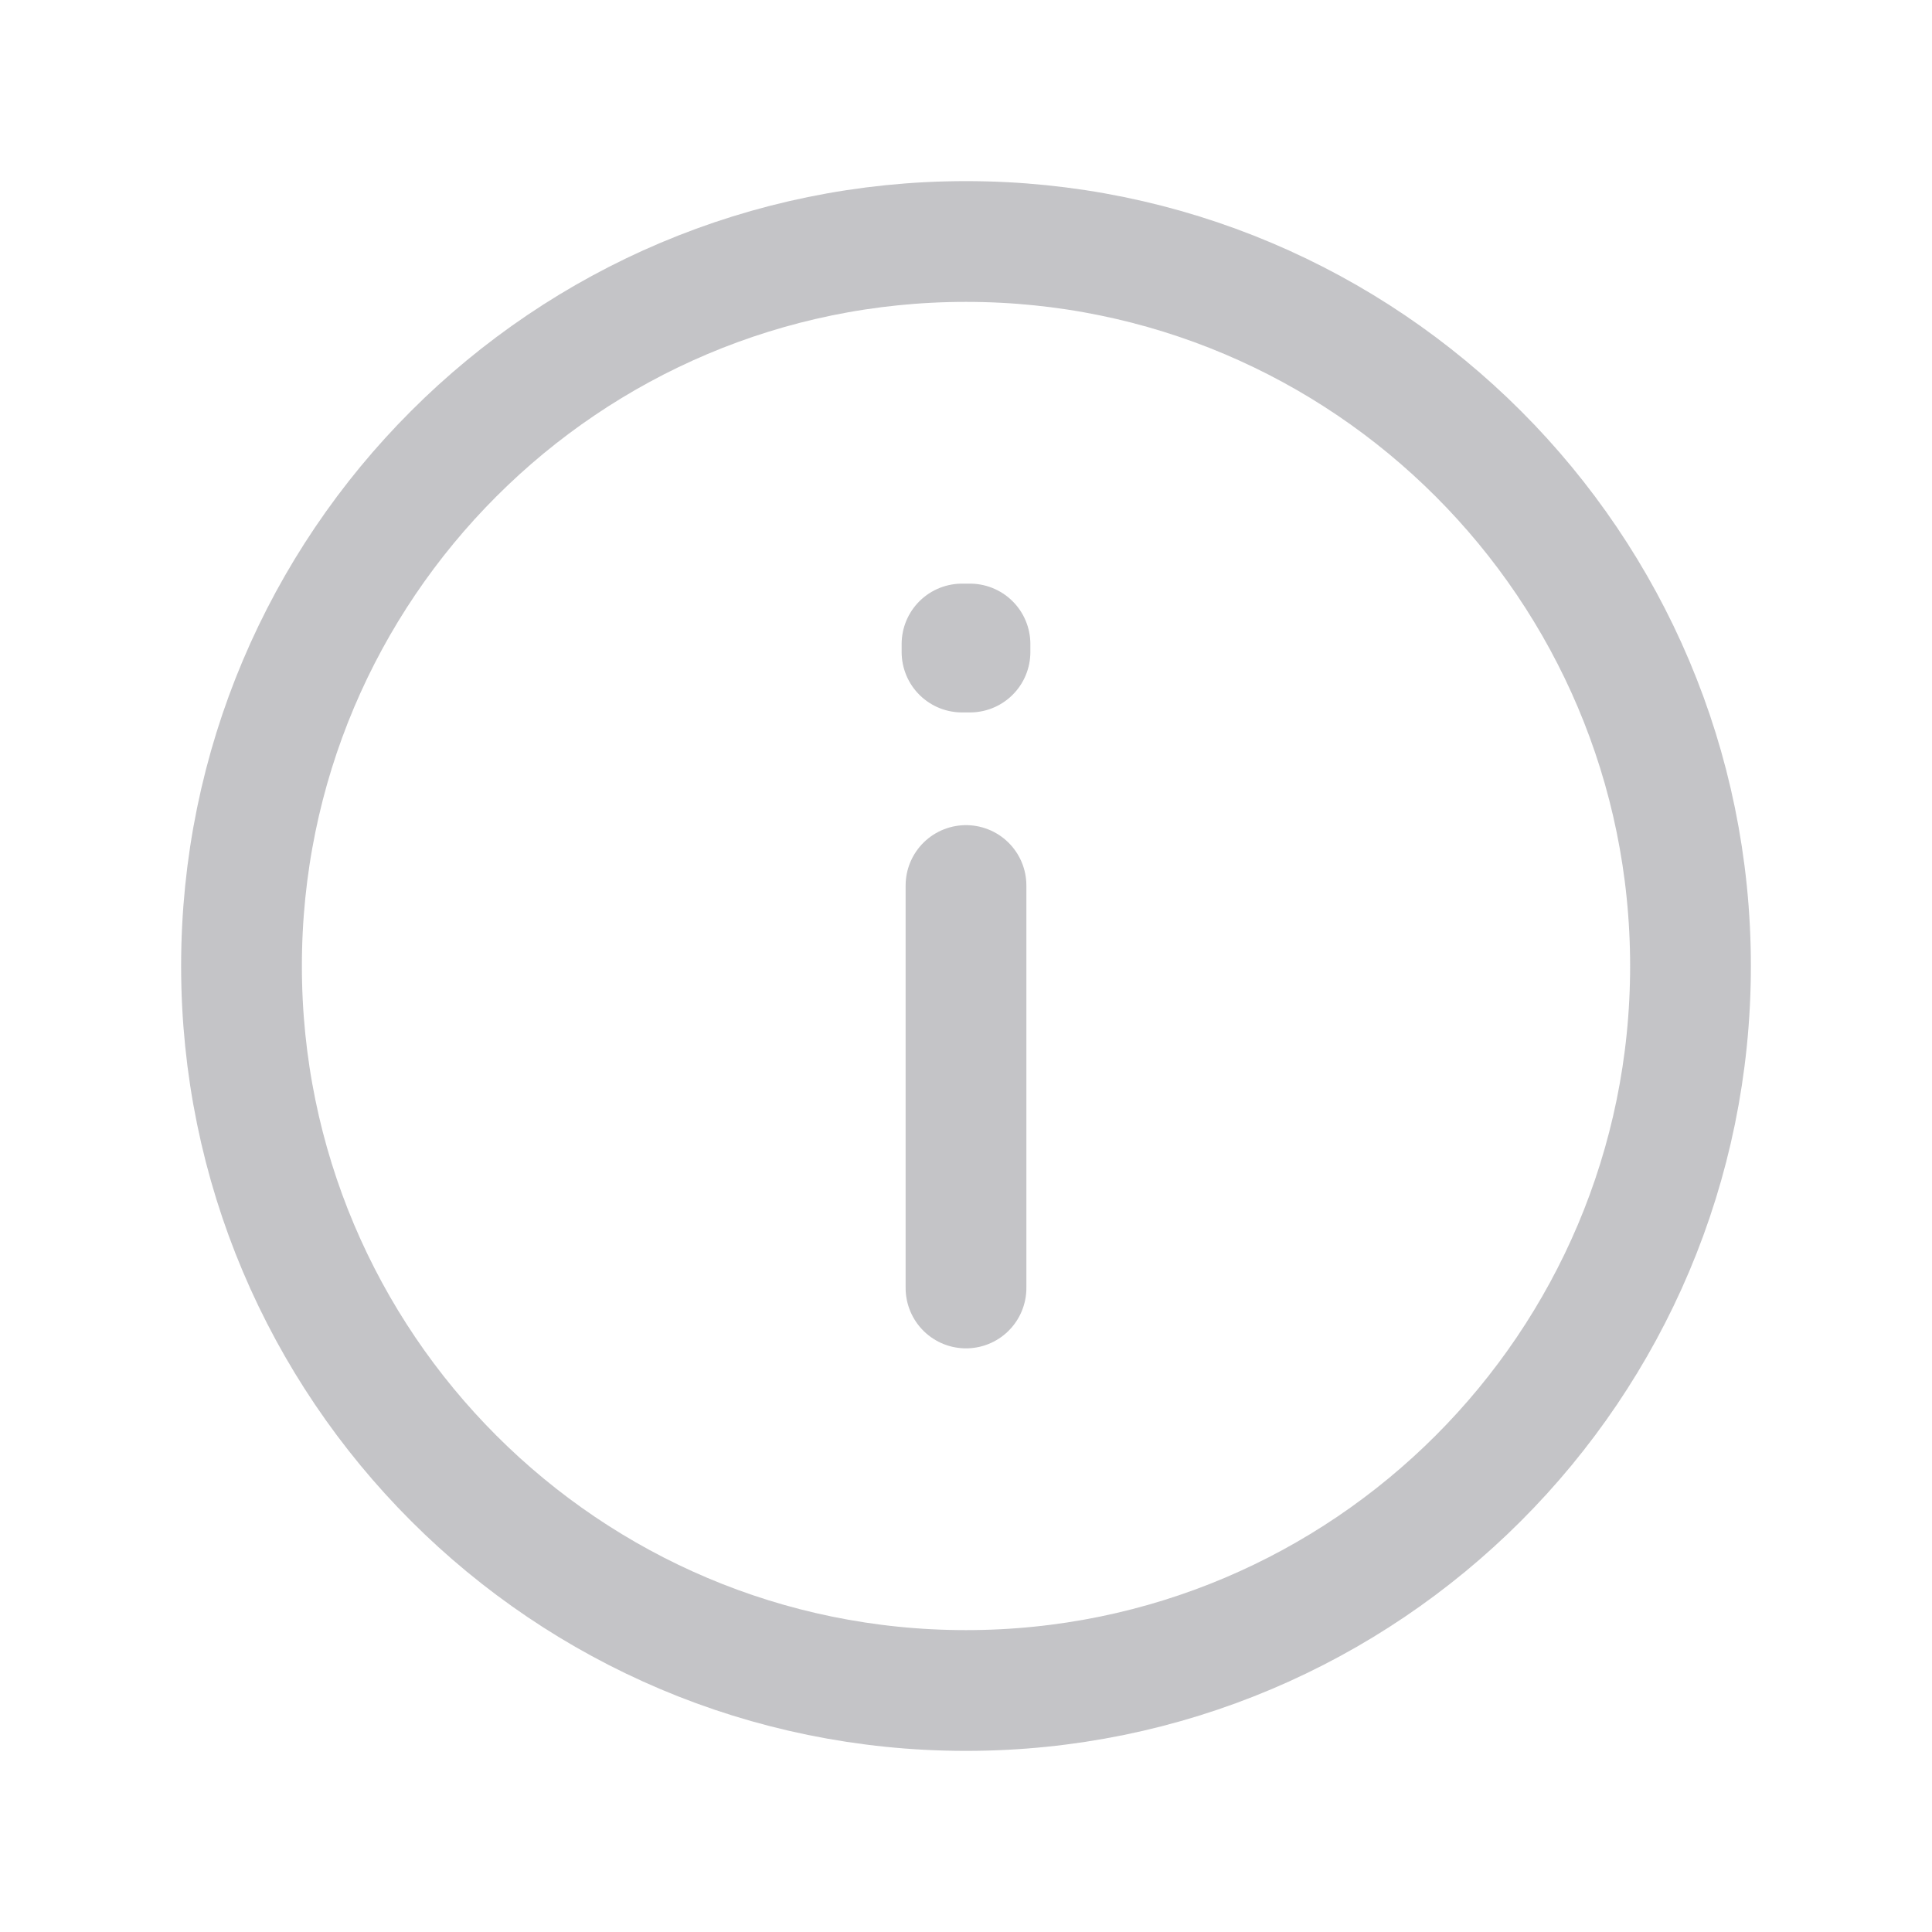 <svg width="32" height="32" viewBox="0 0 32 32" fill="none" xmlns="http://www.w3.org/2000/svg">
<g id="Warning / Info" opacity="0.3">
<path id="Vector" d="M16 14.667V21.333M16 28C9.373 28 4 22.627 4 16C4 9.373 9.373 4 16 4C22.627 4 28 9.373 28 16C28 22.627 22.627 28 16 28ZM16.066 10.667V10.8L15.934 10.8V10.667H16.066Z" stroke="#383843" stroke-width="2" stroke-linecap="round" stroke-linejoin="round"/>
</g>
</svg>
